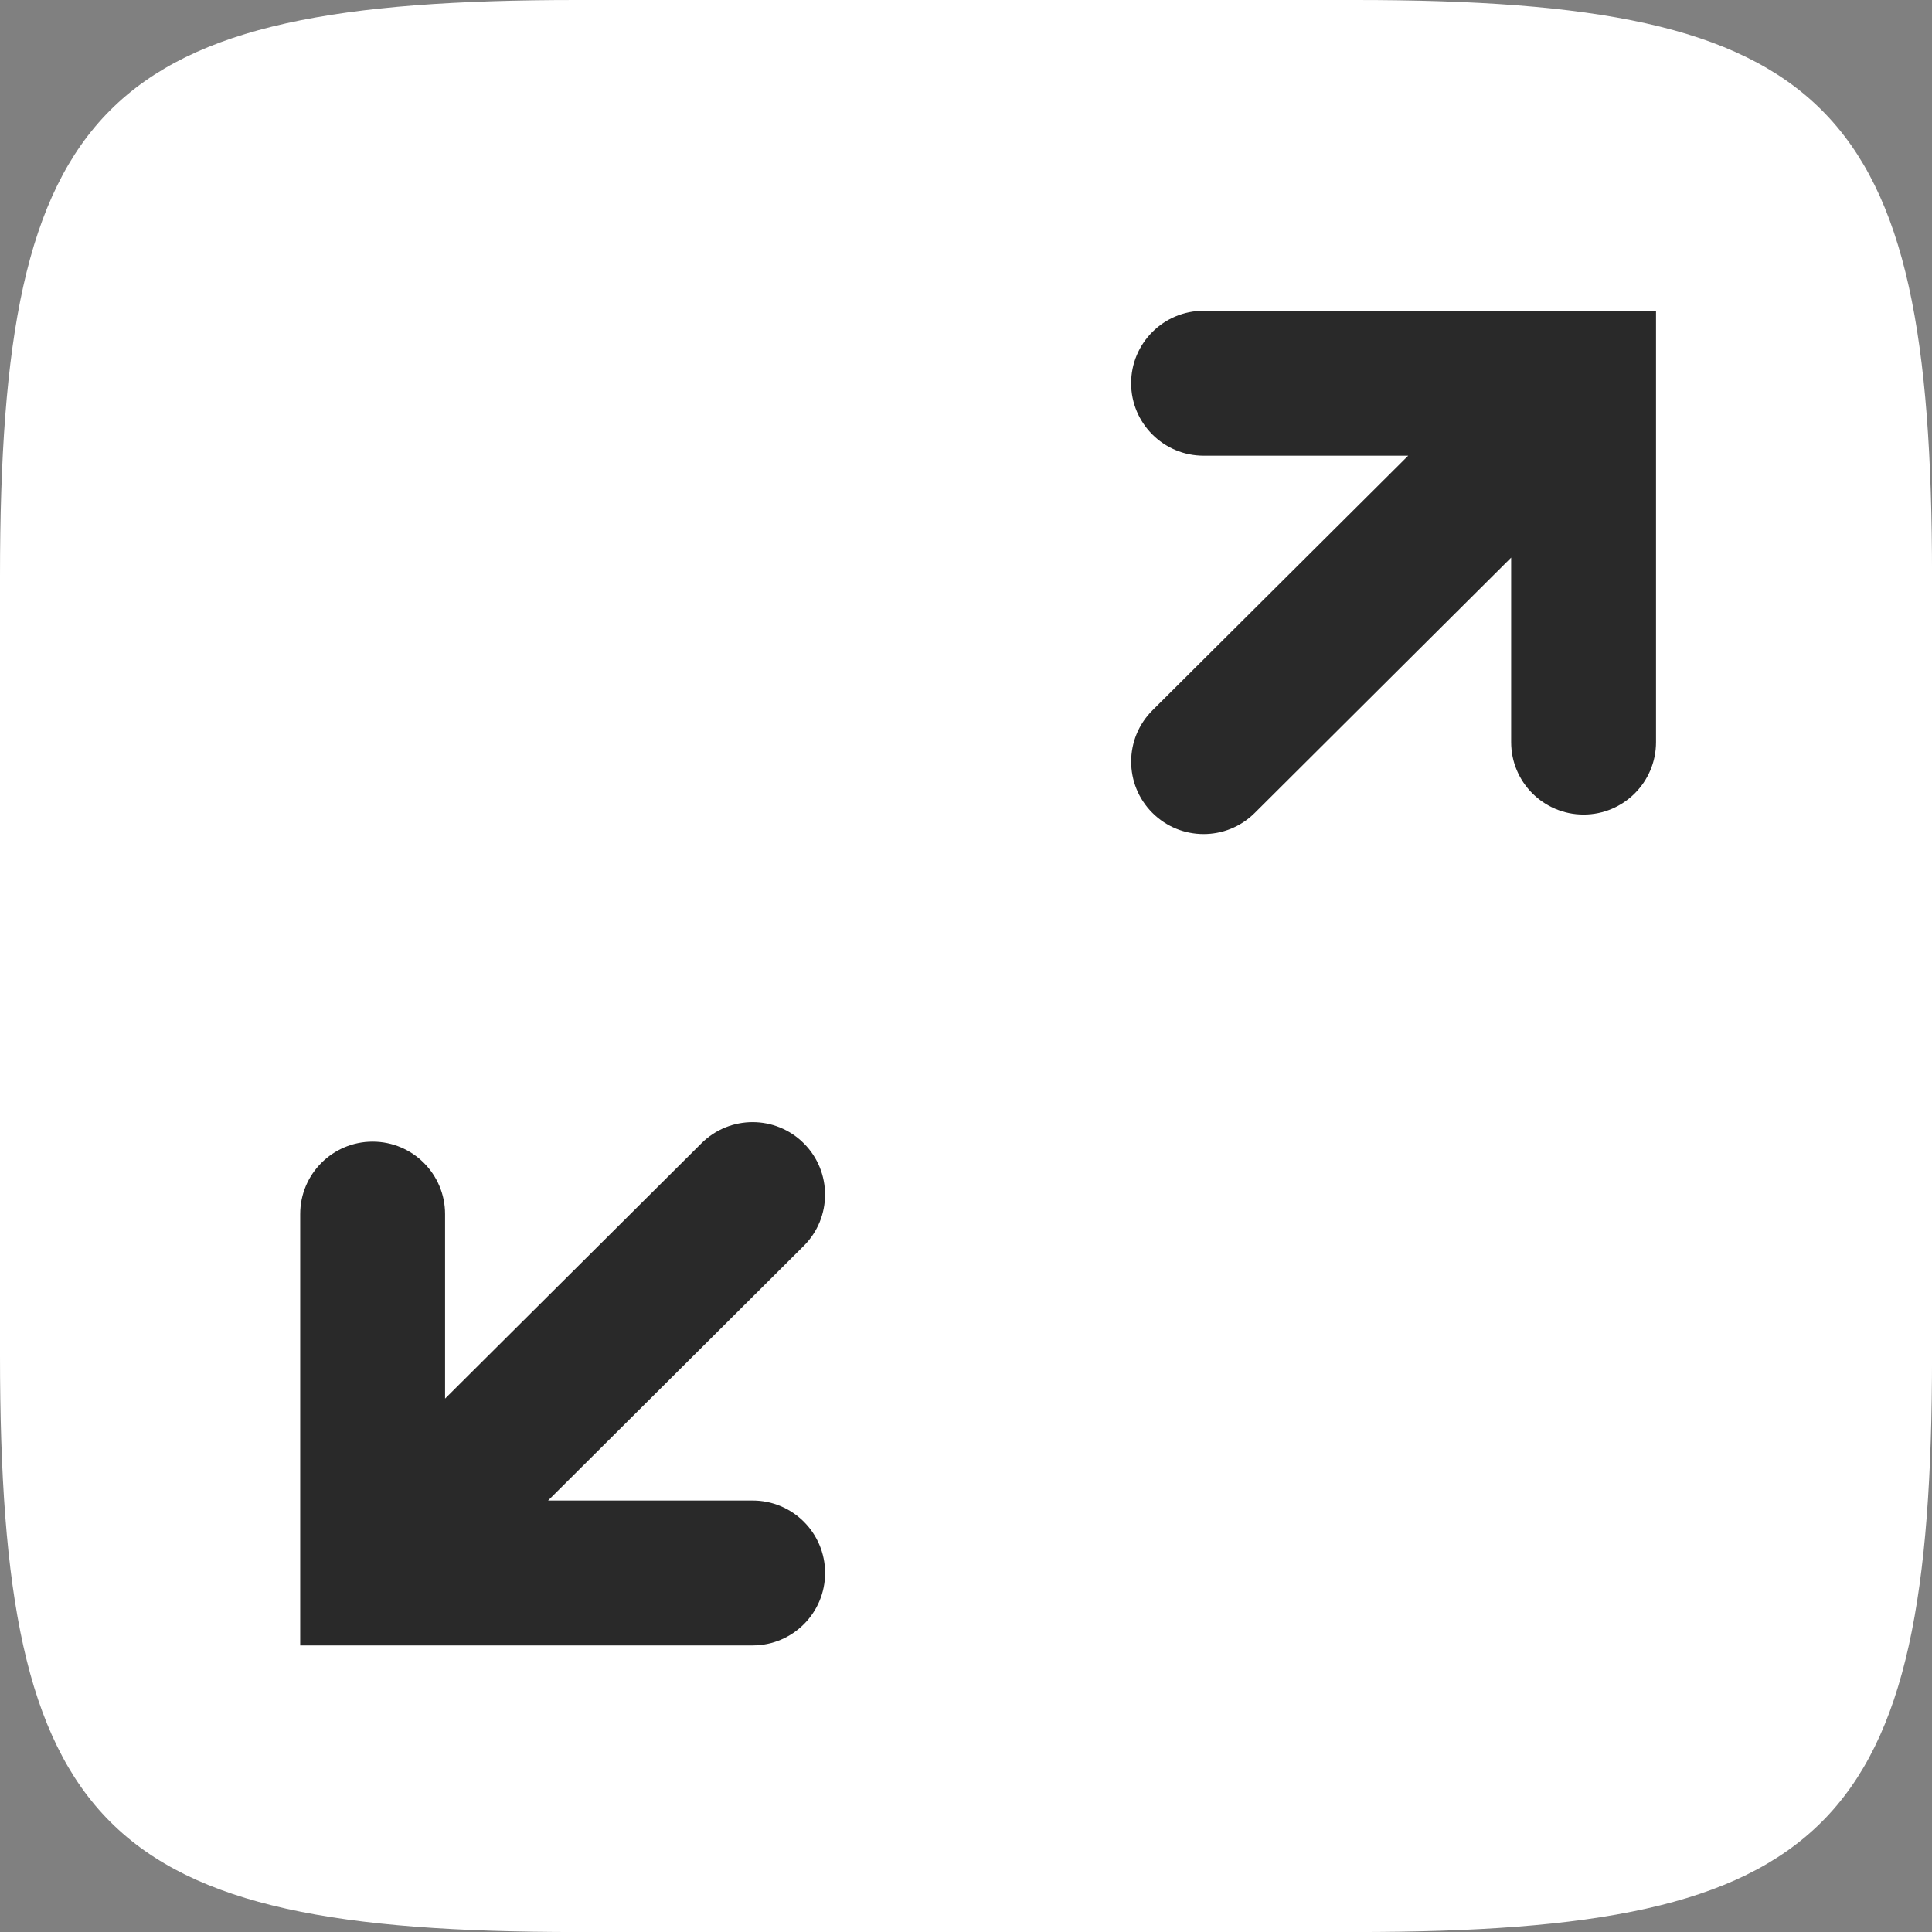 <?xml version="1.0" encoding="UTF-8"?> <svg xmlns="http://www.w3.org/2000/svg" width="60" height="60" viewBox="0 0 60 60" fill="none"><rect x="0" y="0" width="60" height="60" fill="#808080" stroke="none"/> <g clip-path="url(#clip0_21_5738)"> <g clip-path="url(#clip1_21_5738)"> <path d="M0 17.904C0 3.16 3.16 0 17.904 0H42.097C56.841 0 60.001 3.16 60.001 17.904V42.097C60.001 56.841 56.841 60.001 42.097 60.001H17.904C3.16 60 0 56.84 0 42.096V17.904Z" fill="white"></path> <path fill-rule="evenodd" clip-rule="evenodd" d="M35.128 11.902C35.128 10.659 36.135 9.652 37.378 9.652H51.429V23.047C51.429 24.29 50.422 25.297 49.18 25.297C47.937 25.297 46.93 24.29 46.93 23.047V17.317L38.967 25.247C38.087 26.124 36.661 26.121 35.785 25.241C34.908 24.361 34.911 22.936 35.791 22.059L43.733 14.152H37.379C36.136 14.152 35.128 13.144 35.128 11.902Z" fill="#292929"></path> <path fill-rule="evenodd" clip-rule="evenodd" d="M25.624 48.85C25.624 50.093 24.617 51.1 23.375 51.1H9.323V37.705C9.323 36.462 10.33 35.455 11.572 35.455C12.815 35.455 13.822 36.462 13.822 37.705V43.435L21.785 35.505C22.666 34.628 24.091 34.631 24.967 35.511C25.844 36.391 25.841 37.817 24.961 38.693L17.021 46.6H23.375C24.616 46.6 25.624 47.607 25.624 48.85Z" fill="#292929"></path> </g> </g> <defs> <clipPath id="clip0_21_5738"> <rect width="60" height="60" fill="white"></rect> </clipPath> <clipPath id="clip1_21_5738"> <rect width="60" height="60" fill="white"></rect> </clipPath> </defs> </svg> 